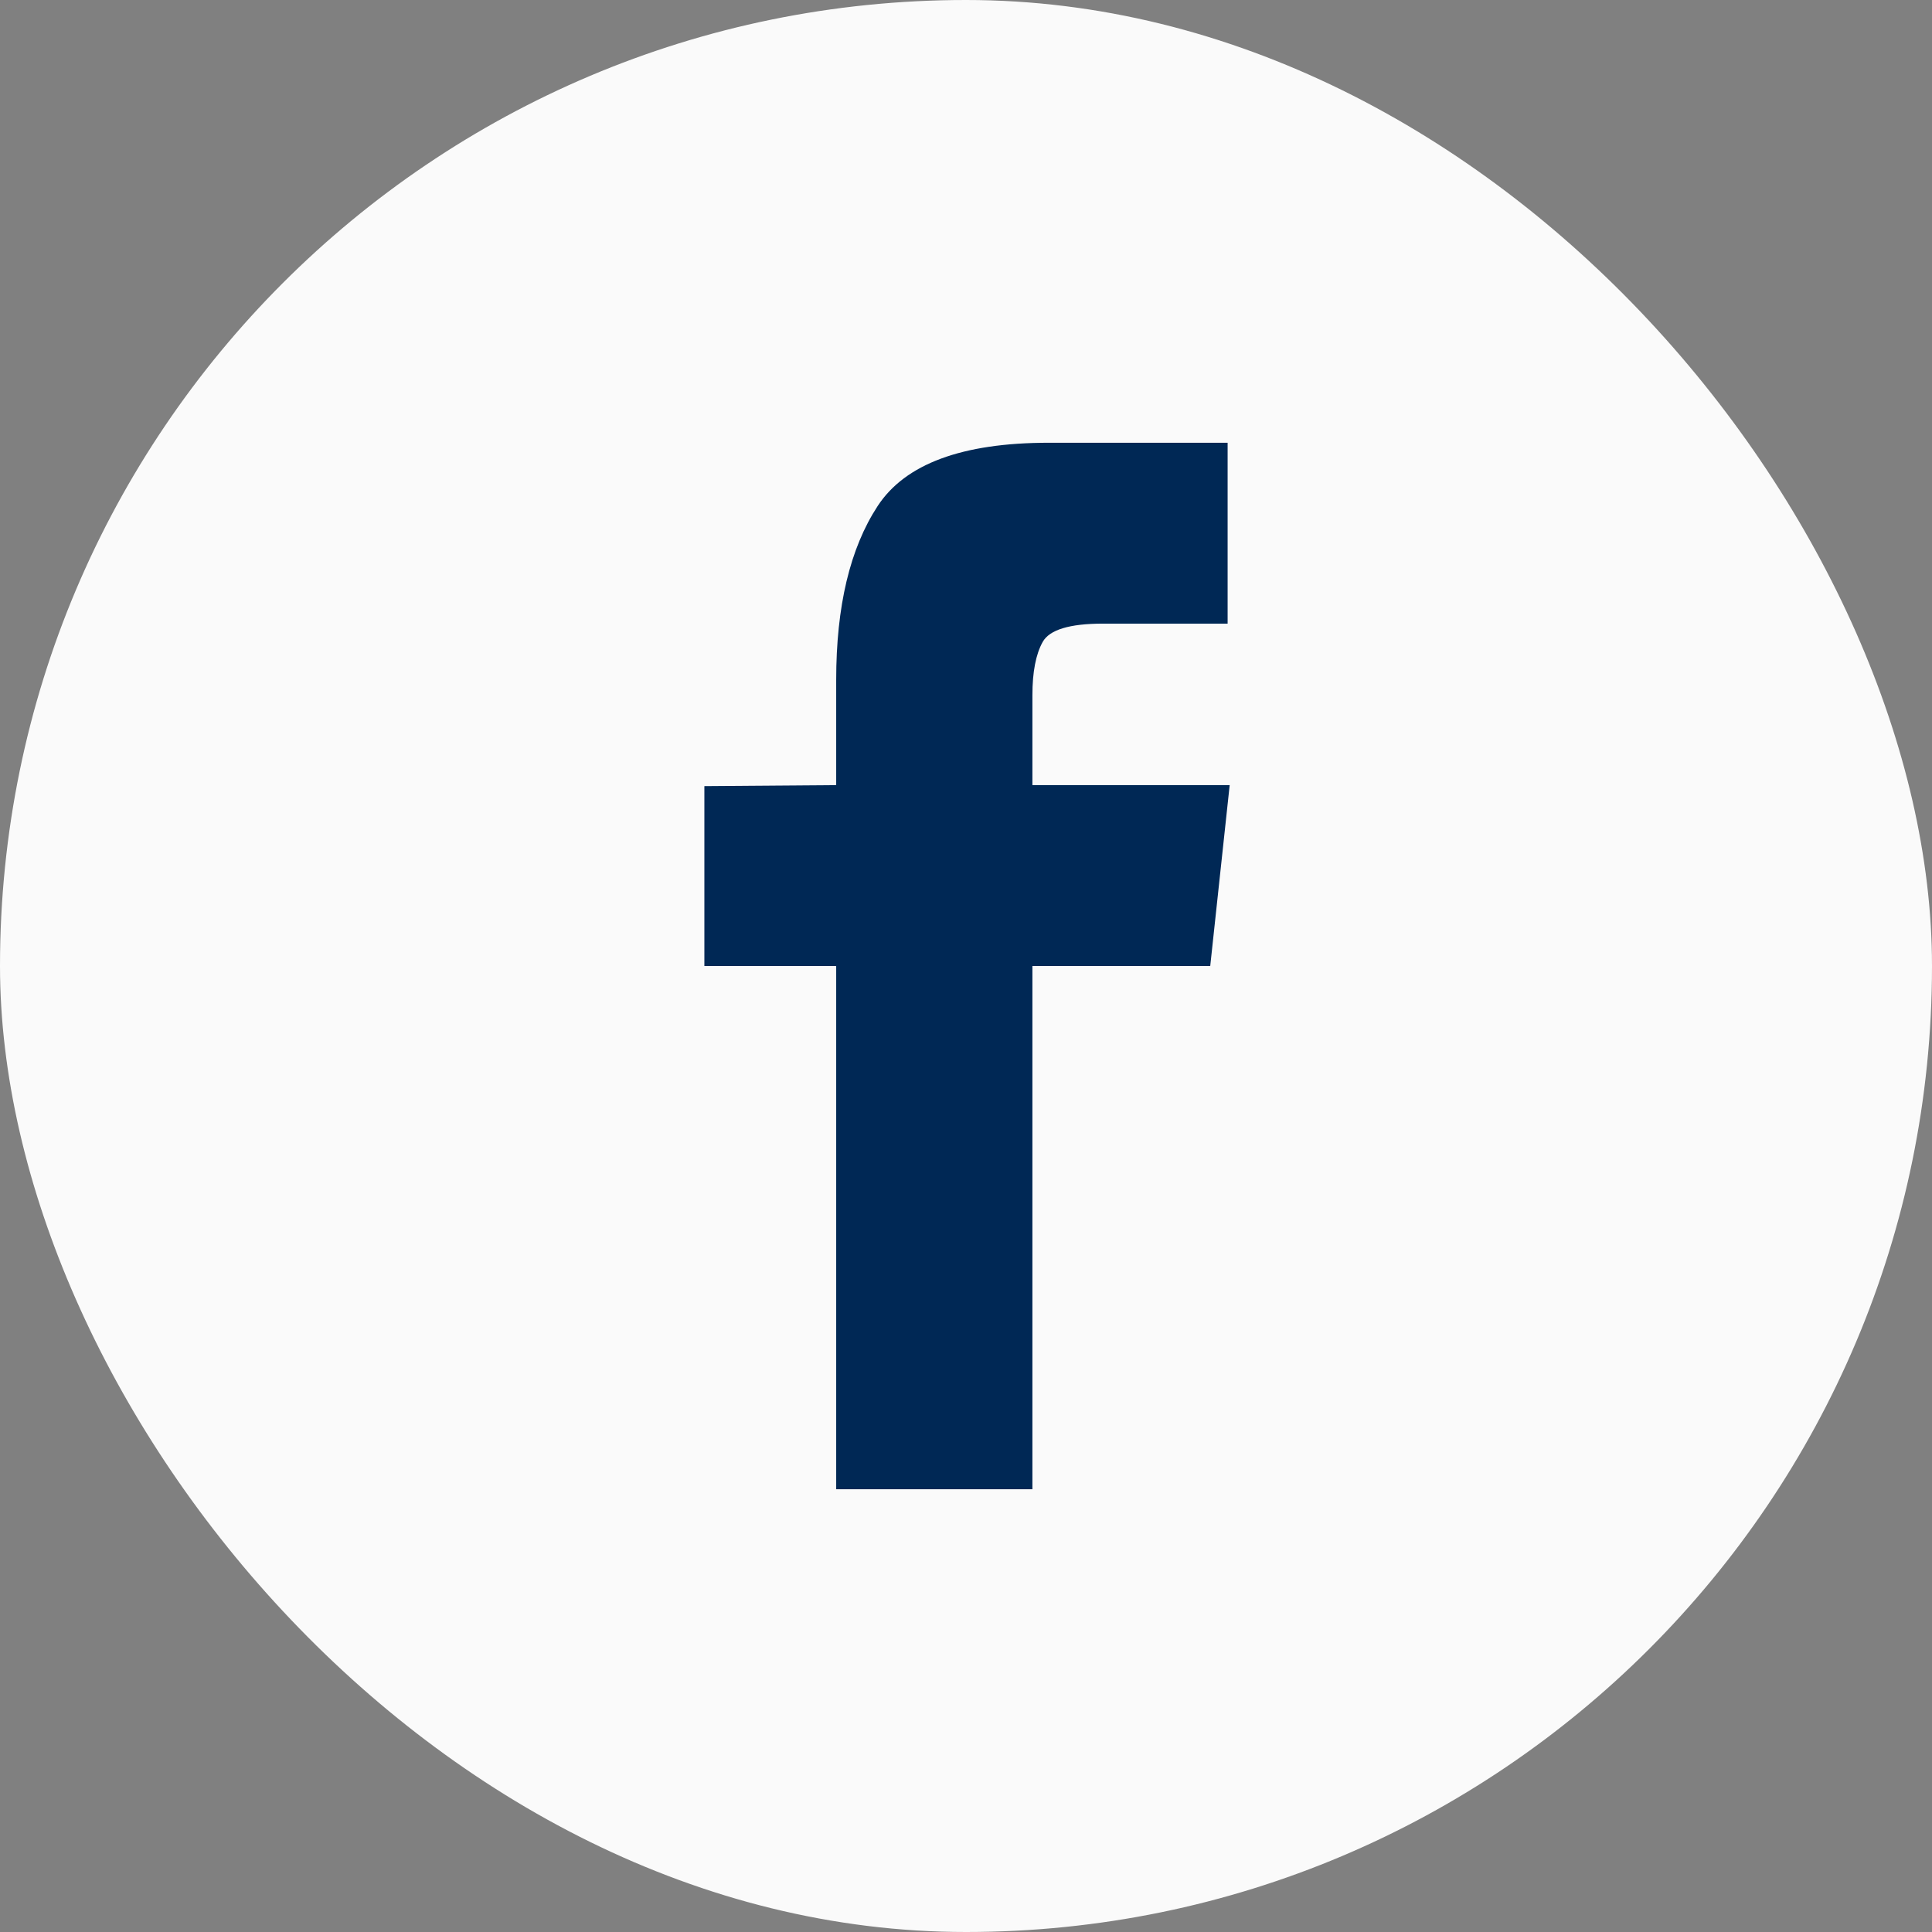 <svg width="48" height="48" viewBox="0 0 48 48" fill="none" xmlns="http://www.w3.org/2000/svg">
<rect x="0" y="0" width="48" height="48" fill="#808080" stroke="none"/>
<rect width="48" height="48" rx="24" fill="#FAFAFA"/>
<path d="M20.775 37H25.65V24H30.068L30.551 19.506H25.65V17.271C25.65 16.696 25.735 16.256 25.904 15.951C26.073 15.646 26.573 15.494 27.402 15.494H30.5V11H26.057C23.907 11 22.489 11.525 21.804 12.574C21.118 13.624 20.775 15.062 20.775 16.891V19.506L17.5 19.531V24H20.775V37Z" fill="#002855"/>
</svg>

